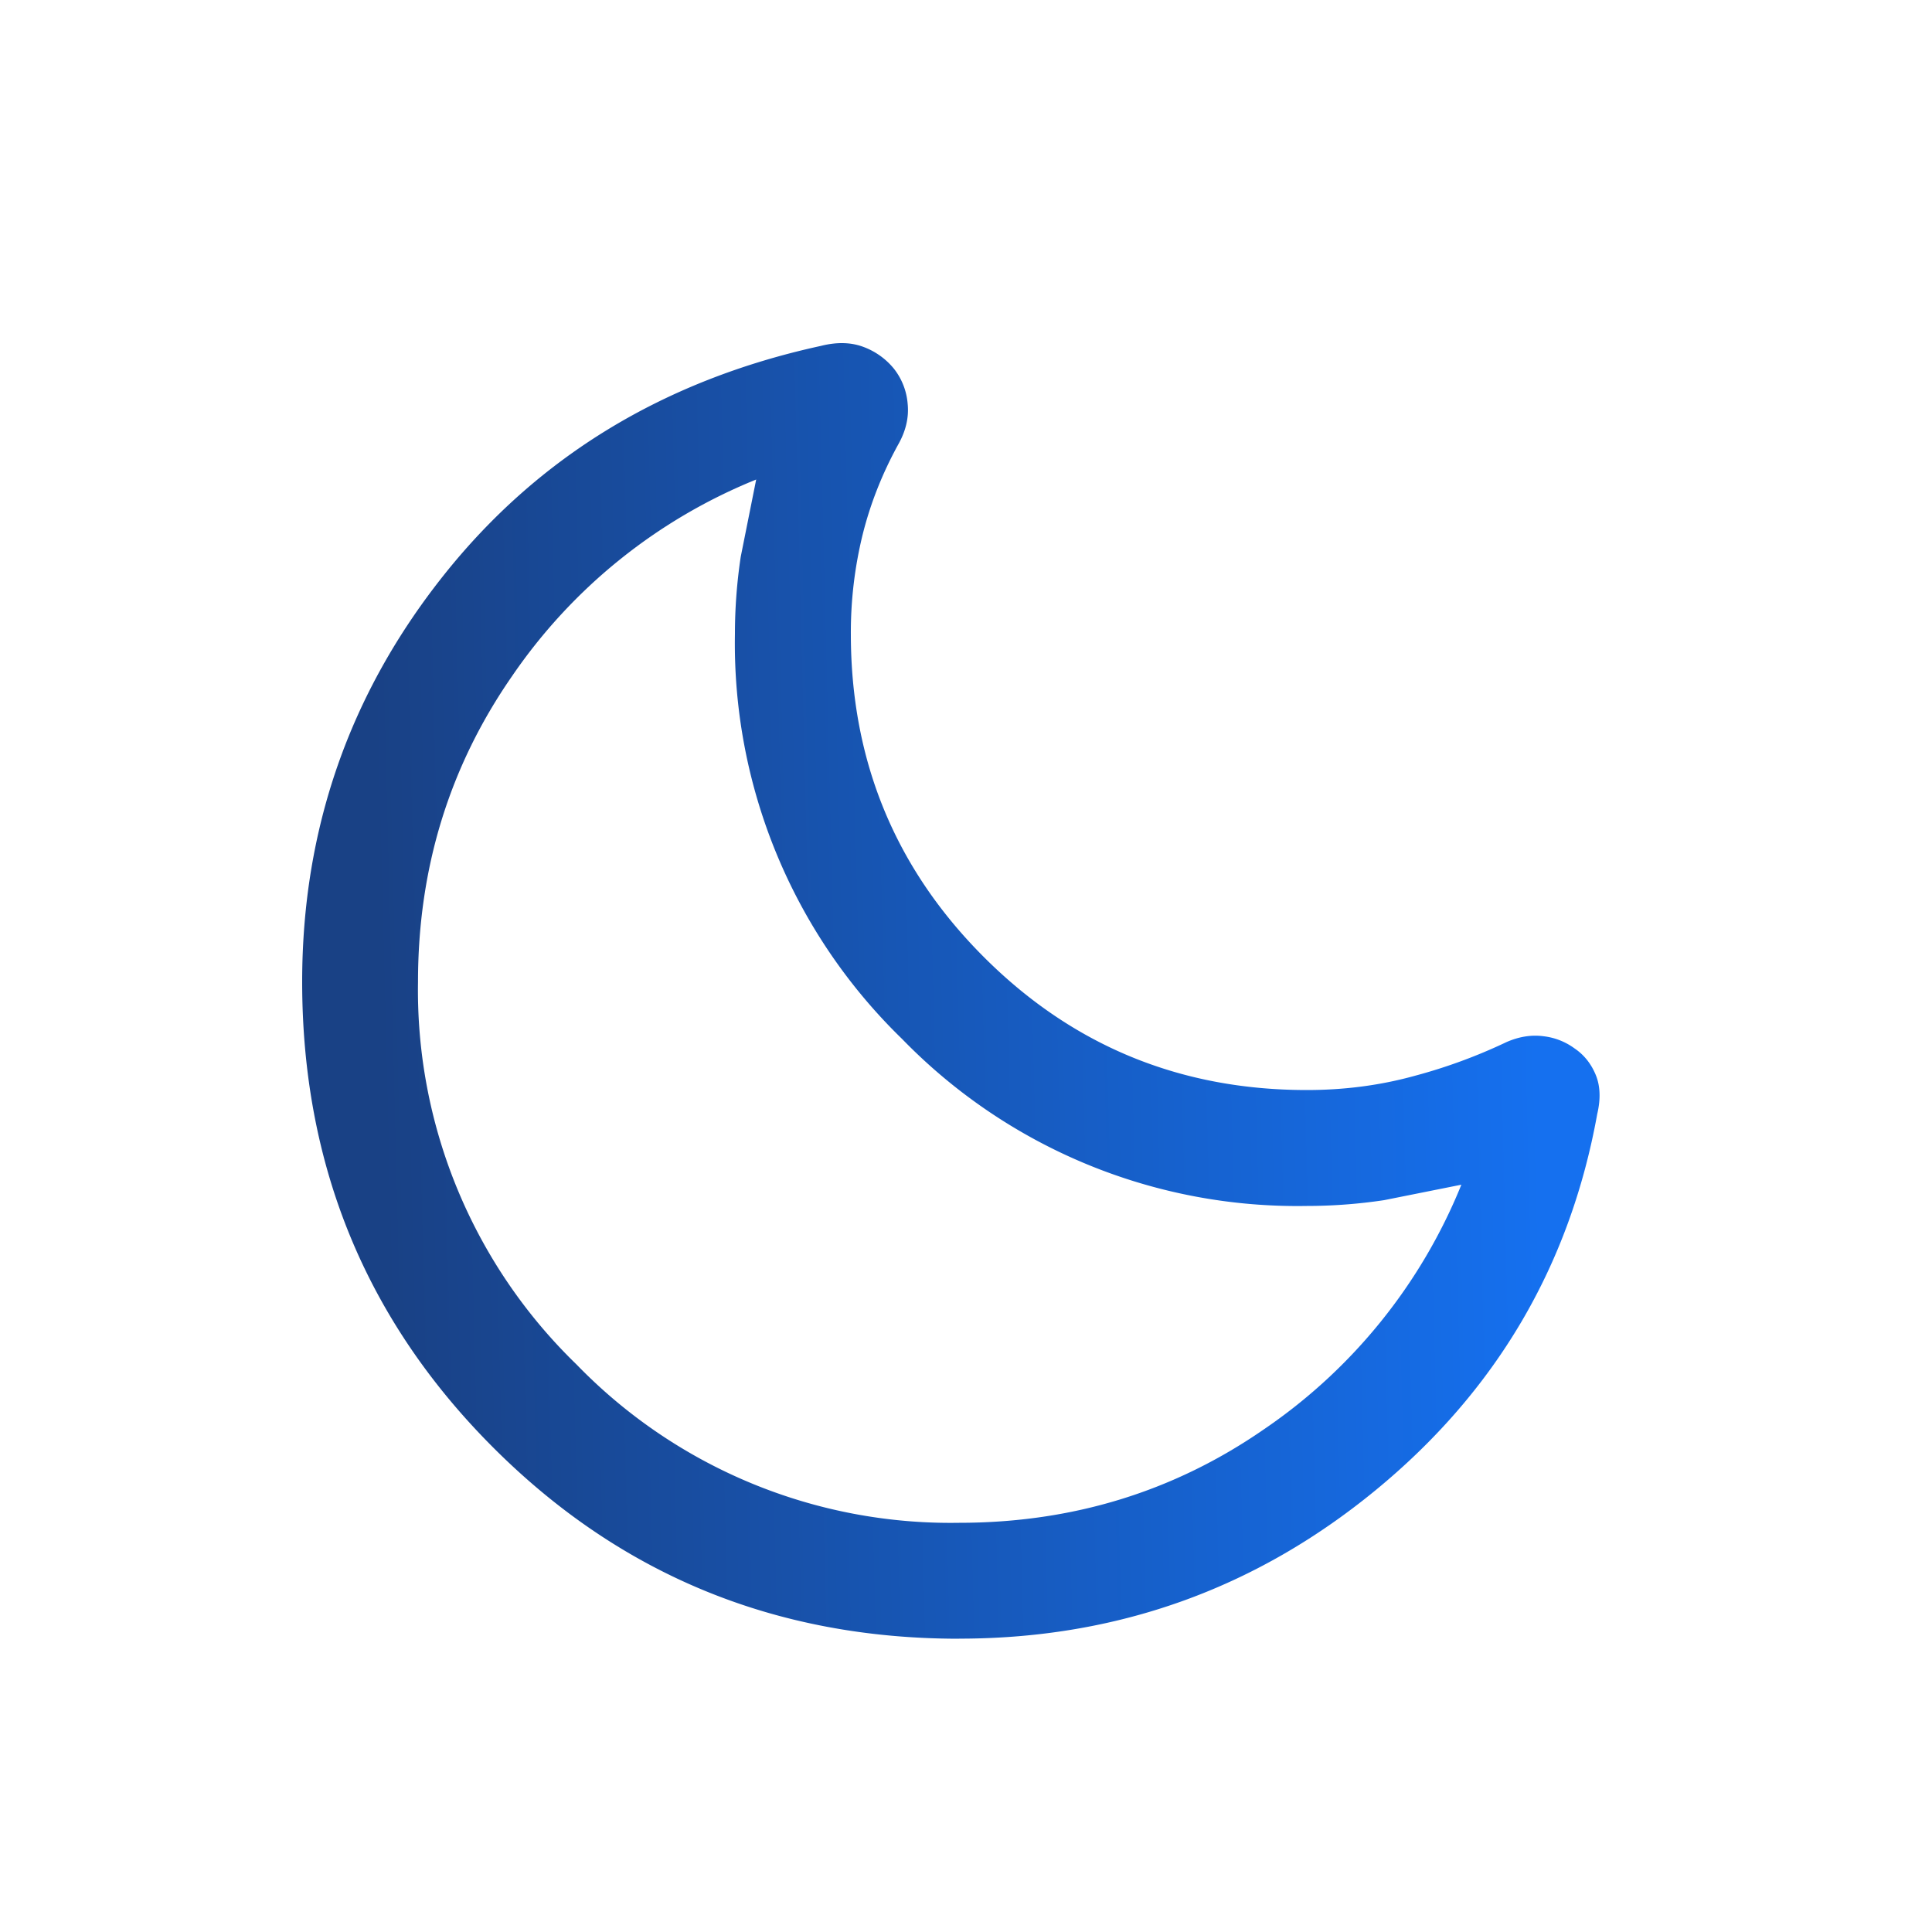 <svg xmlns="http://www.w3.org/2000/svg" width="25" height="25" fill="none" xmlns:v="https://vecta.io/nano"><path d="M12.41 21.205c-2.369 0-4.378-.824-6.027-2.473S3.91 15.074 3.91 12.705c0-1.973.611-3.727 1.832-5.262s2.848-2.524 4.88-2.967c.21-.053.395-.047.556.015a.92.92 0 0 1 .39.281.84.84 0 0 1 .177.453c.018.178-.024.355-.125.532-.206.376-.36.766-.46 1.171a5.31 5.31 0 0 0-.15 1.277c0 1.639.574 3.032 1.721 4.179s2.54 1.721 4.179 1.721c.491 0 .96-.062 1.408-.187a6.89 6.89 0 0 0 1.175-.433c.164-.072.324-.097.481-.076a.84.84 0 0 1 .4.157c.123.083.214.197.274.341s.066.314.02.509c-.355 1.967-1.312 3.59-2.87 4.869s-3.354 1.919-5.387 1.919zm0-1.5c1.467 0 2.783-.404 3.95-1.213a7.01 7.01 0 0 0 2.55-3.162l-1 .2a6.73 6.73 0 0 1-1 .075 7.13 7.13 0 0 1-5.238-2.162A7.13 7.13 0 0 1 9.51 8.205a6.73 6.73 0 0 1 .075-1l.2-1a7.01 7.01 0 0 0-3.163 2.55c-.808 1.167-1.213 2.483-1.213 3.95a6.74 6.74 0 0 0 2.05 4.95 6.74 6.74 0 0 0 4.95 2.05z" fill="url(#A)"/><defs><linearGradient id="A" x1="4.915" y1="12.823" x2="19.866" y2="12.445" gradientUnits="userSpaceOnUse"><stop stop-color="#194185"/><stop offset="1" stop-color="#1570ef"/></linearGradient></defs></svg>